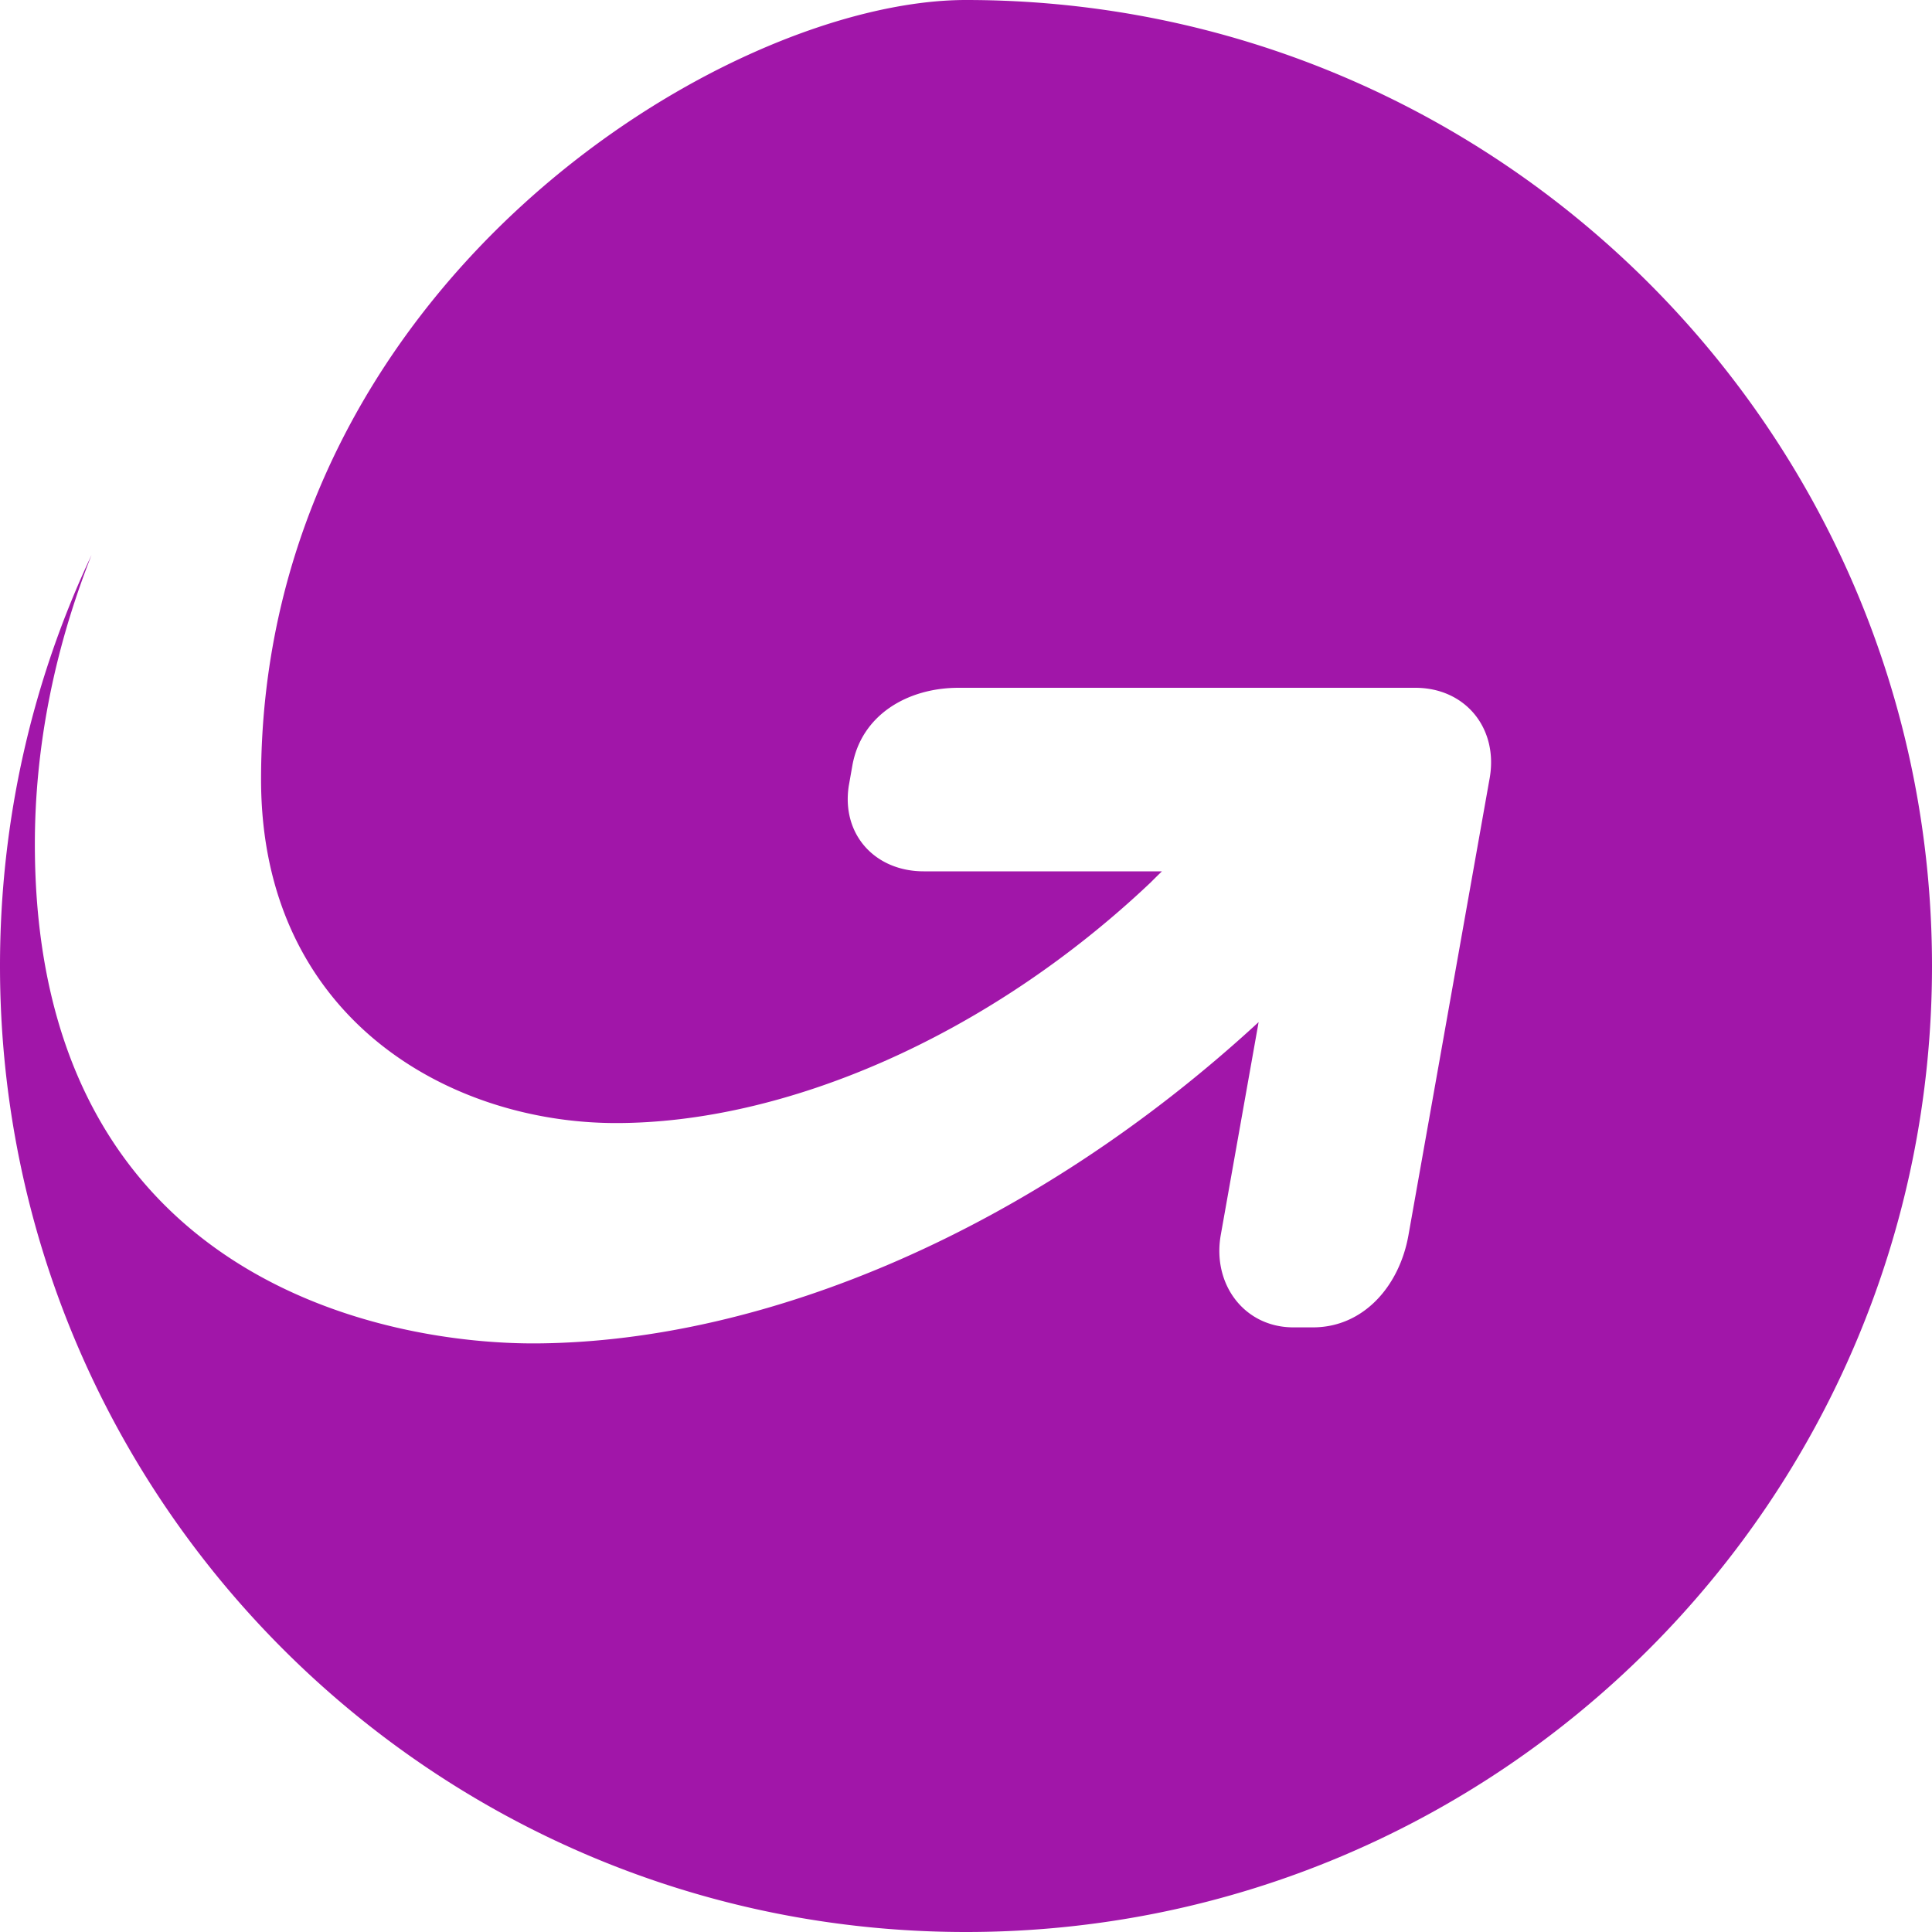 <svg role="img" width="32px" height="32px" viewBox="0 0 24 24" xmlns="http://www.w3.org/2000/svg"><title>MoneyGram</title><path fill="#a116a9" d="M24 12c0 6.627-5.373 12-12 12S0 18.627 0 12c0-1.826.407-3.555 1.137-5.105C.651 8.126.433 9.345.433 10.486c0 5.433 4.387 6.22 6.254 6.202 2.837-.026 6.154-1.416 8.948-3.991l-.471 2.649c-.105.606.291 1.139.896 1.143h.25c.627 0 1.073-.511 1.186-1.143l1.006-5.662c.12-.628-.293-1.14-.921-1.14h-5.673c-.631 0-1.208.334-1.32.968l-.045.255c-.09.603.33 1.057.932 1.057h2.959a9.48 9.48 0 0 0-.141.139c-2.04 1.931-4.556 2.988-6.64 2.988-2.08 0-4.41-1.312-4.41-4.269C3.243 3.555 8.991 0 12 0c6.614 0 12 5.373 12 12"/></svg>